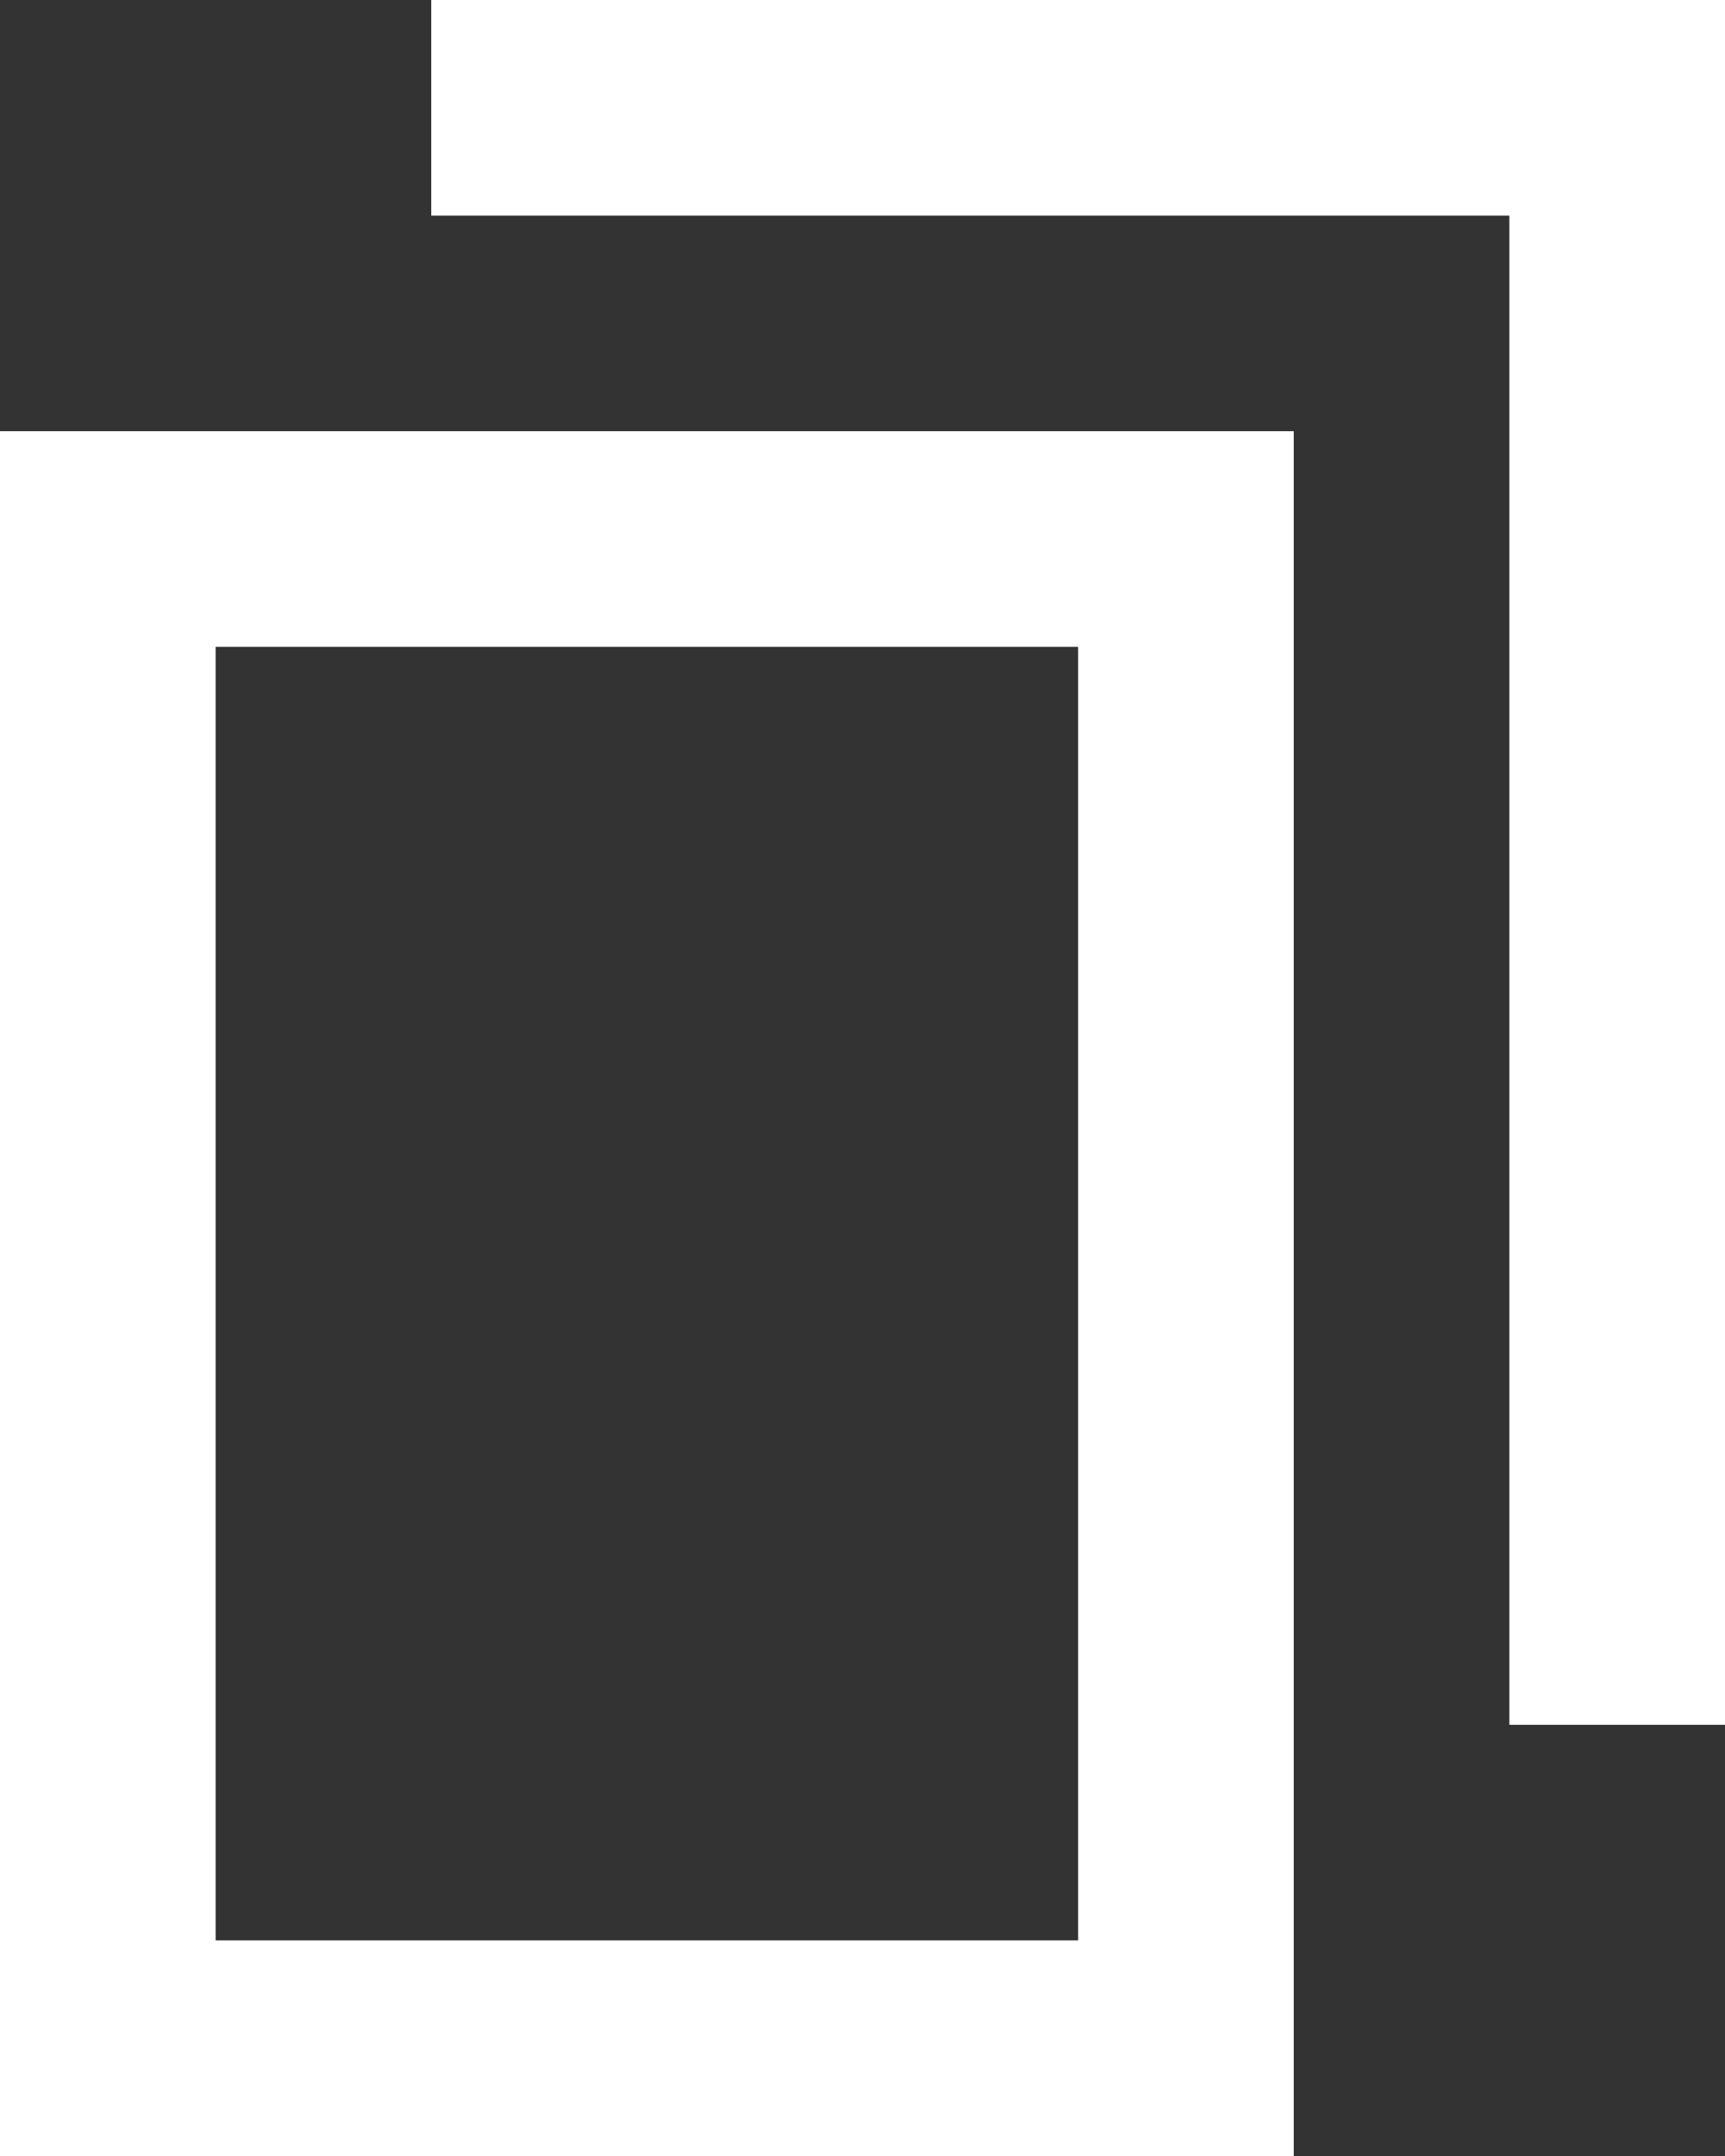 <svg width="8" height="10" viewBox="0 0 8 10" fill="none" xmlns="http://www.w3.org/2000/svg">
<rect x="0" y="0" width="8" height="10" fill="#333333" stroke="none"/>
<path fill-rule="evenodd" clip-rule="evenodd" d="M2 0H8V1.90735e-05V1L8 8H7L7 1L2 1V0ZM1 3H5V9H1V3ZM0 2H1H5H6V3V9V10H5H1H0V9V3V2Z" fill="white"/>
</svg>
